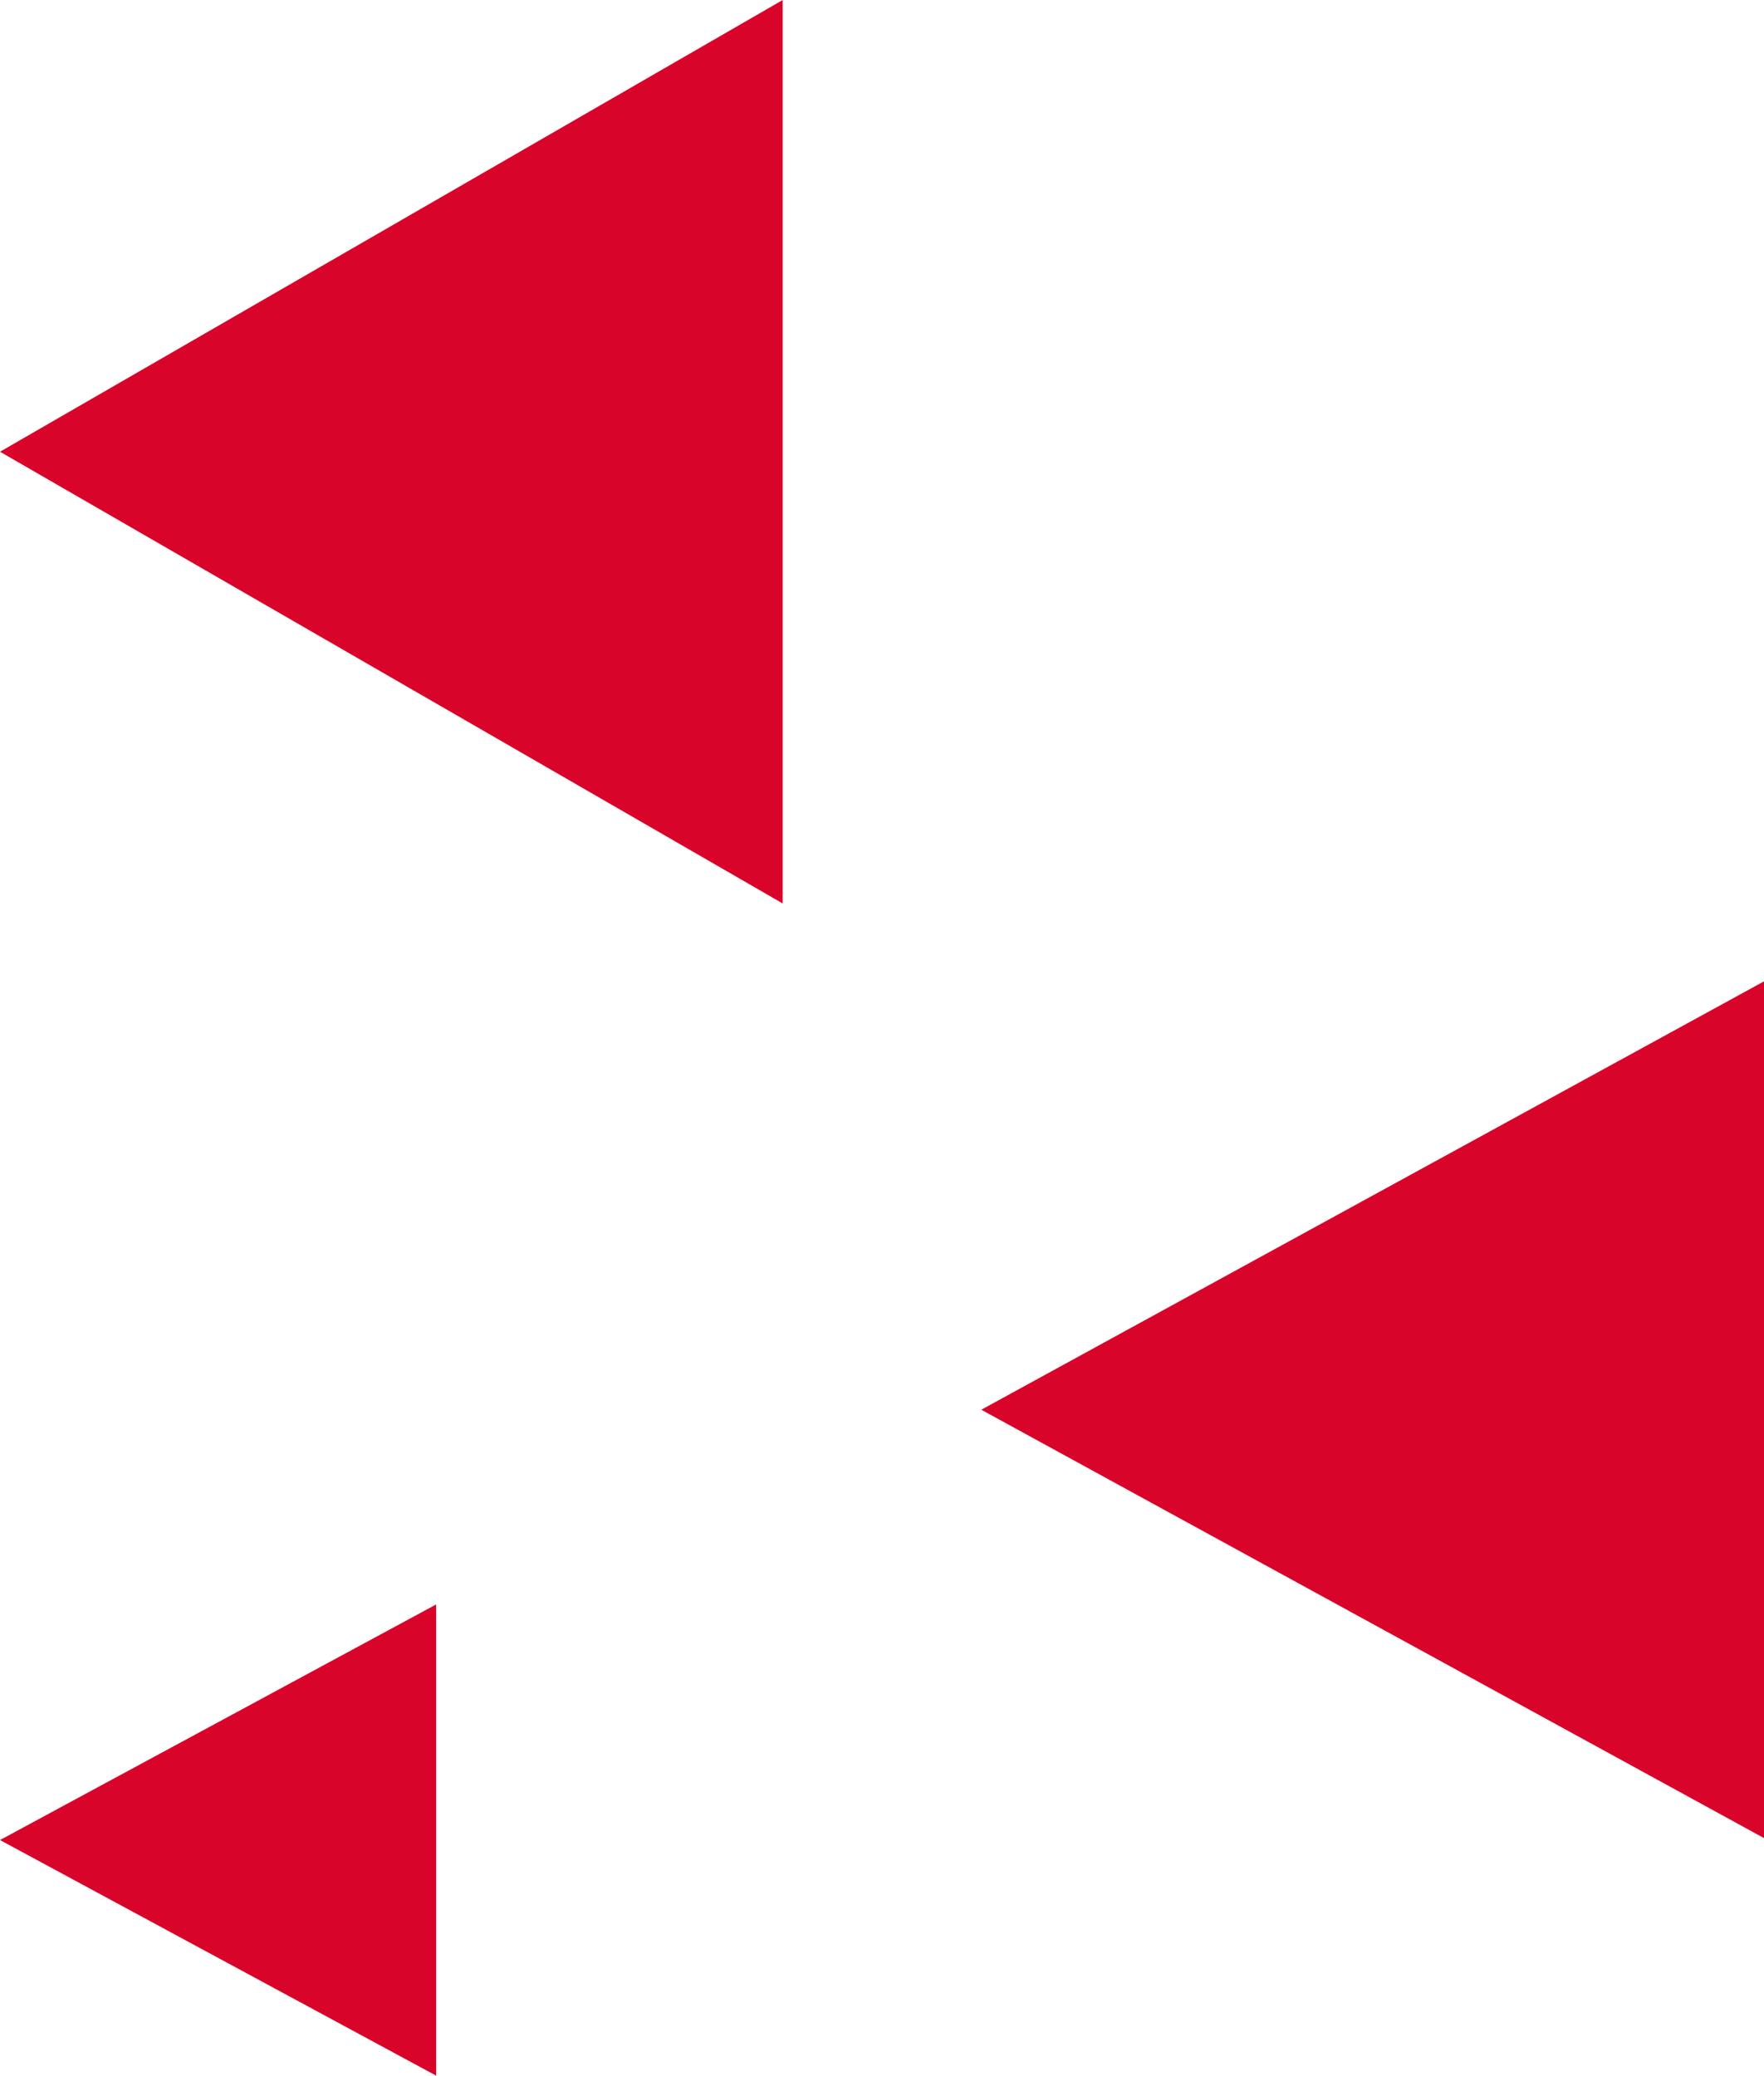 <svg xmlns="http://www.w3.org/2000/svg" width="453" height="533" viewBox="0 0 453 533">
  <g id="Group_1365" data-name="Group 1365" transform="translate(-1566.554 -267)">
    <path id="Polygon_1" data-name="Polygon 1" d="M116,0,232,201H0Z" transform="translate(1566.554 499) rotate(-90)" fill="#d90429"/>
    <path id="Polygon_2" data-name="Polygon 2" d="M110,0,220,201H0Z" transform="translate(1818.554 739) rotate(-90)" fill="#d90429"/>
    <path id="Polygon_3" data-name="Polygon 3" d="M60.5,0,121,112H0Z" transform="translate(1566.554 800) rotate(-90)" fill="#d90429"/>
  </g>
</svg>
